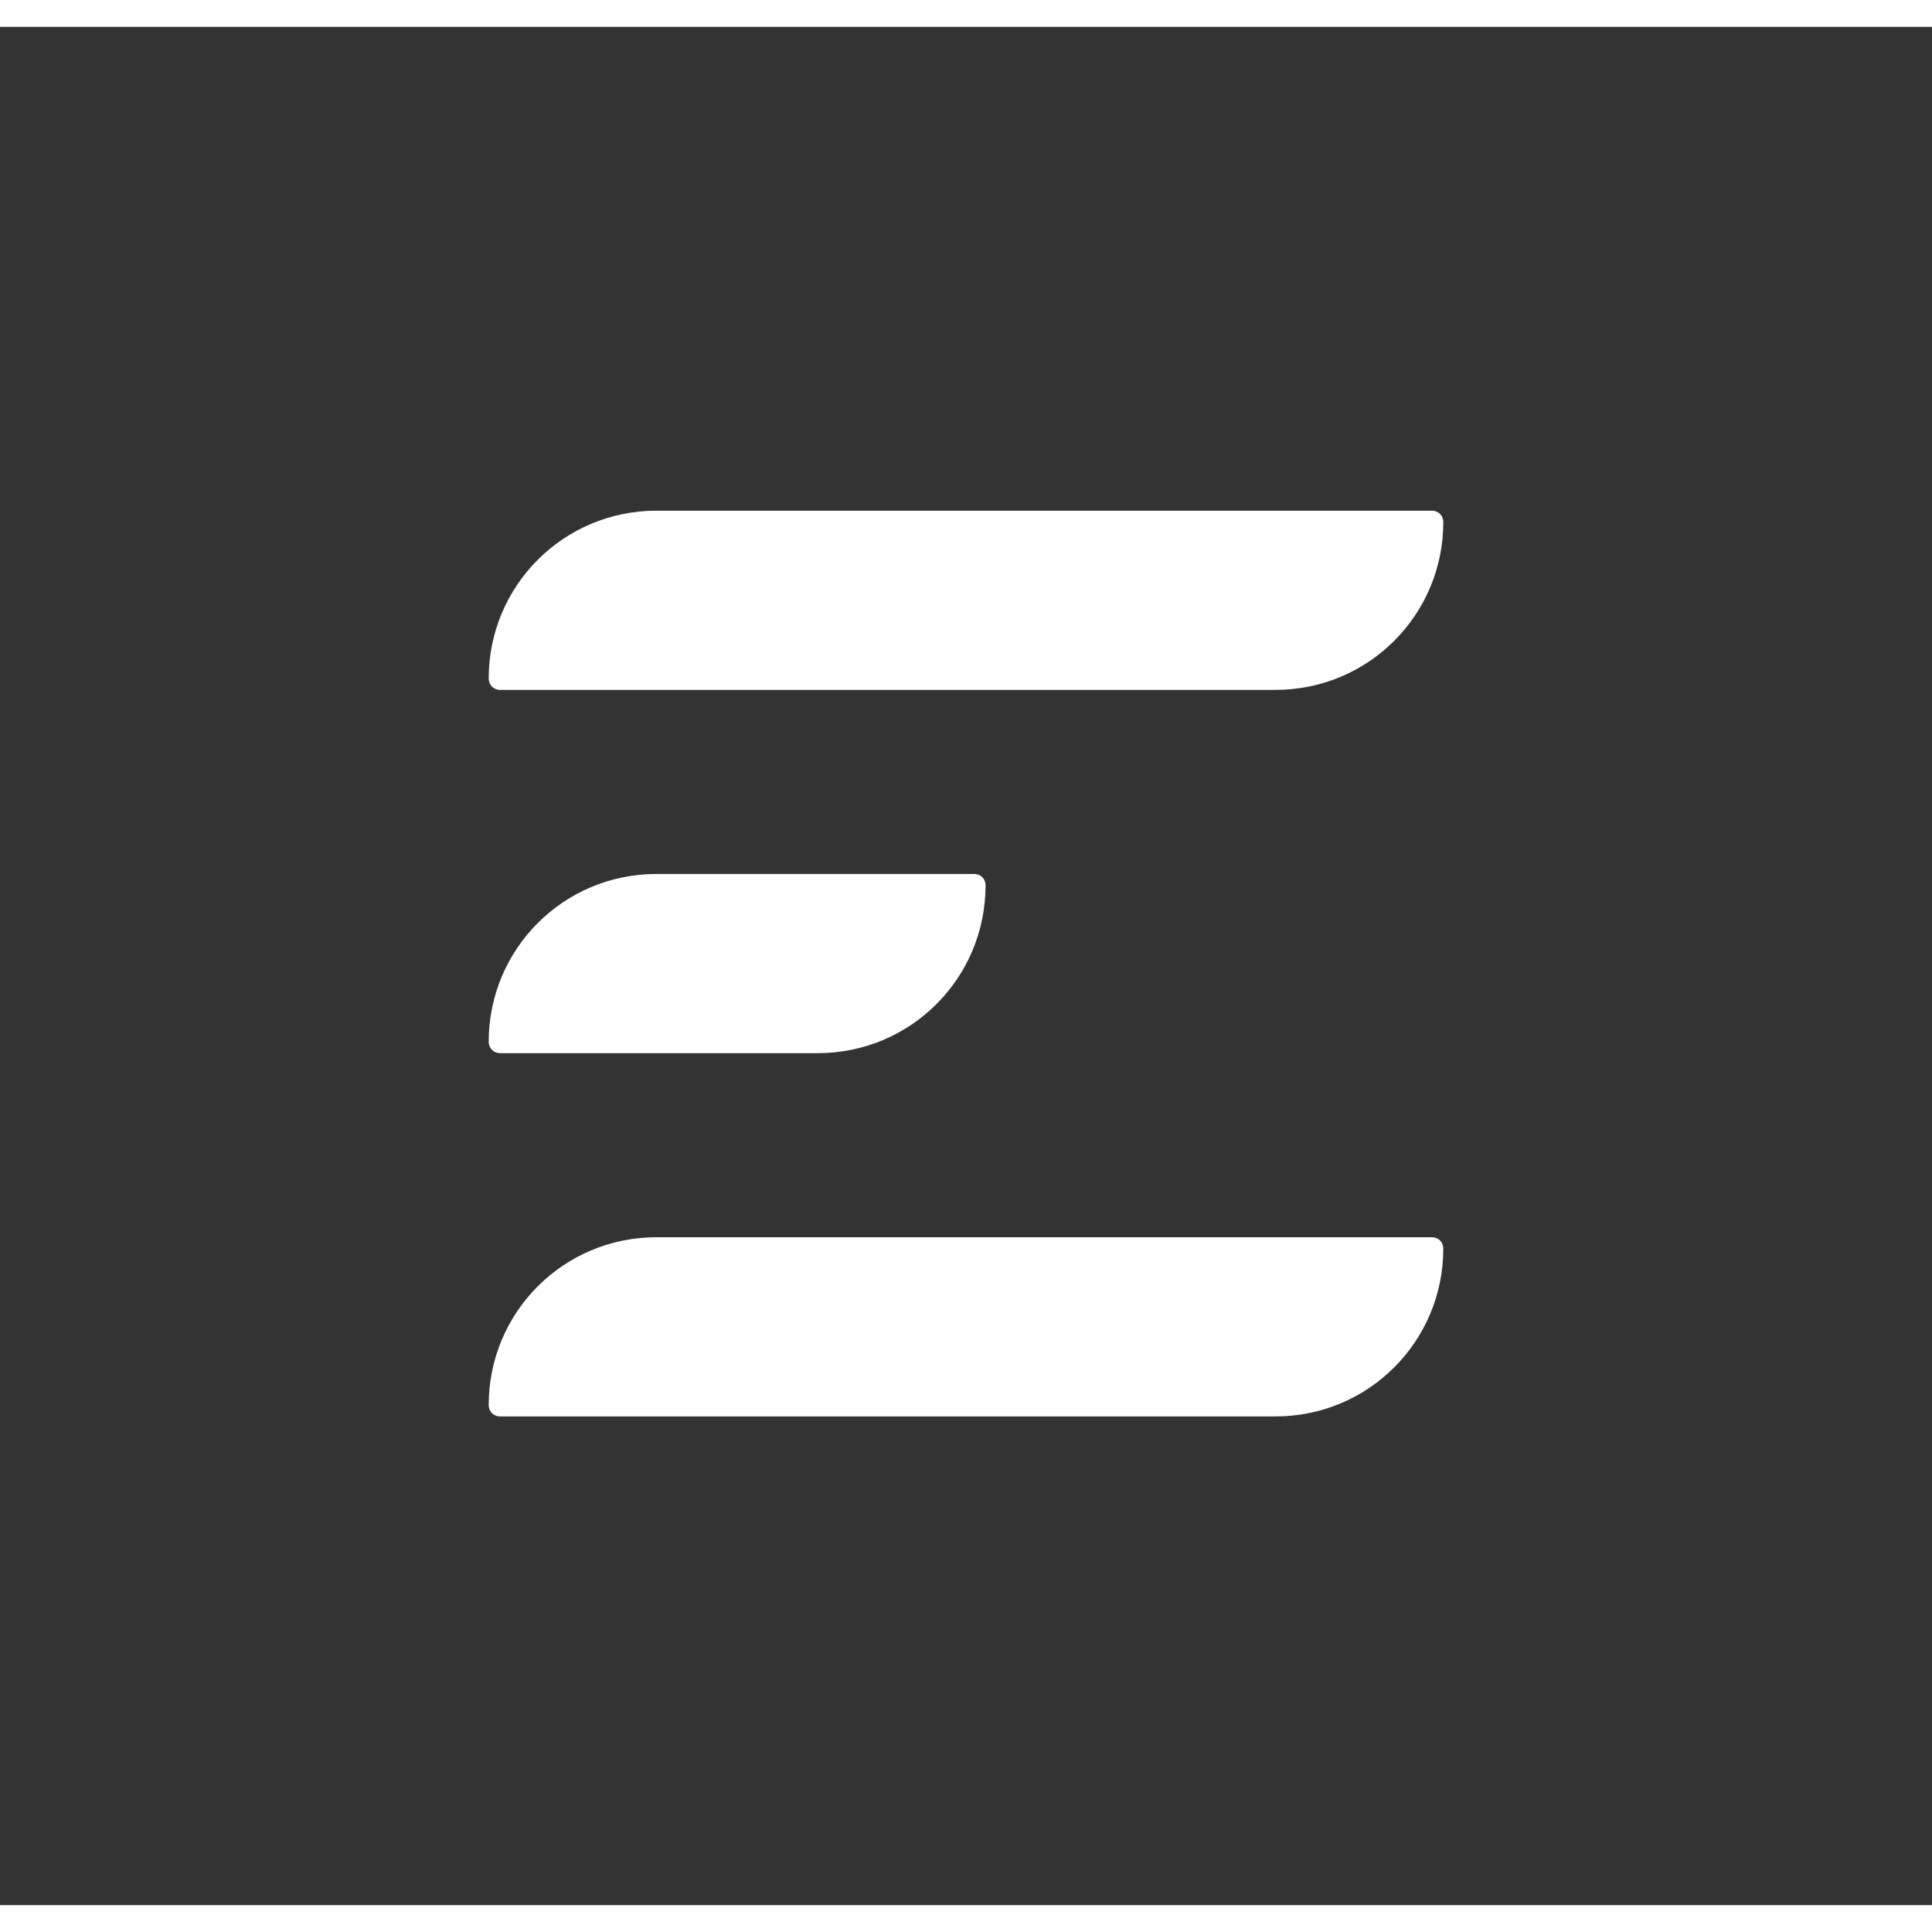 <svg version="1.1" height="24" width="24" viewBox="-11.3 -9.5 118.6 115.3" xmlns="http://www.w3.org/2000/svg" xmlns:xlink="http://www.w3.org/1999/xlink">
	<rect x="-11.3" y="-9.5" width="118.6" height="115.3" fill="#333333" stroke="none"/>
	<g>
		<path fill="white" d="M19.4,53.5h19.5c5.7,0,10.3-4.6,10.3-10.3l0,0c0-0.4-0.3-0.7-0.7-0.7H29c-5.7,0-10.3,4.6-10.3,10.3l0,0 C18.7,53.2,19,53.5,19.4,53.5z" />
		<path fill="white" d="M19.4,31.2H67c5.7,0,10.3-4.6,10.3-10.3c0-0.4-0.3-0.7-0.7-0.7H29c-5.7,0-10.3,4.6-10.3,10.3 C18.7,30.9,19,31.2,19.4,31.2z" />
		<path fill="white" d="M76.6,64.8H29c-5.7,0-10.3,4.6-10.3,10.3c0,0.4,0.3,0.7,0.7,0.7H67c5.7,0,10.3-4.6,10.3-10.3 C77.3,65.1,77,64.8,76.6,64.8z" />
	</g>
</svg>
